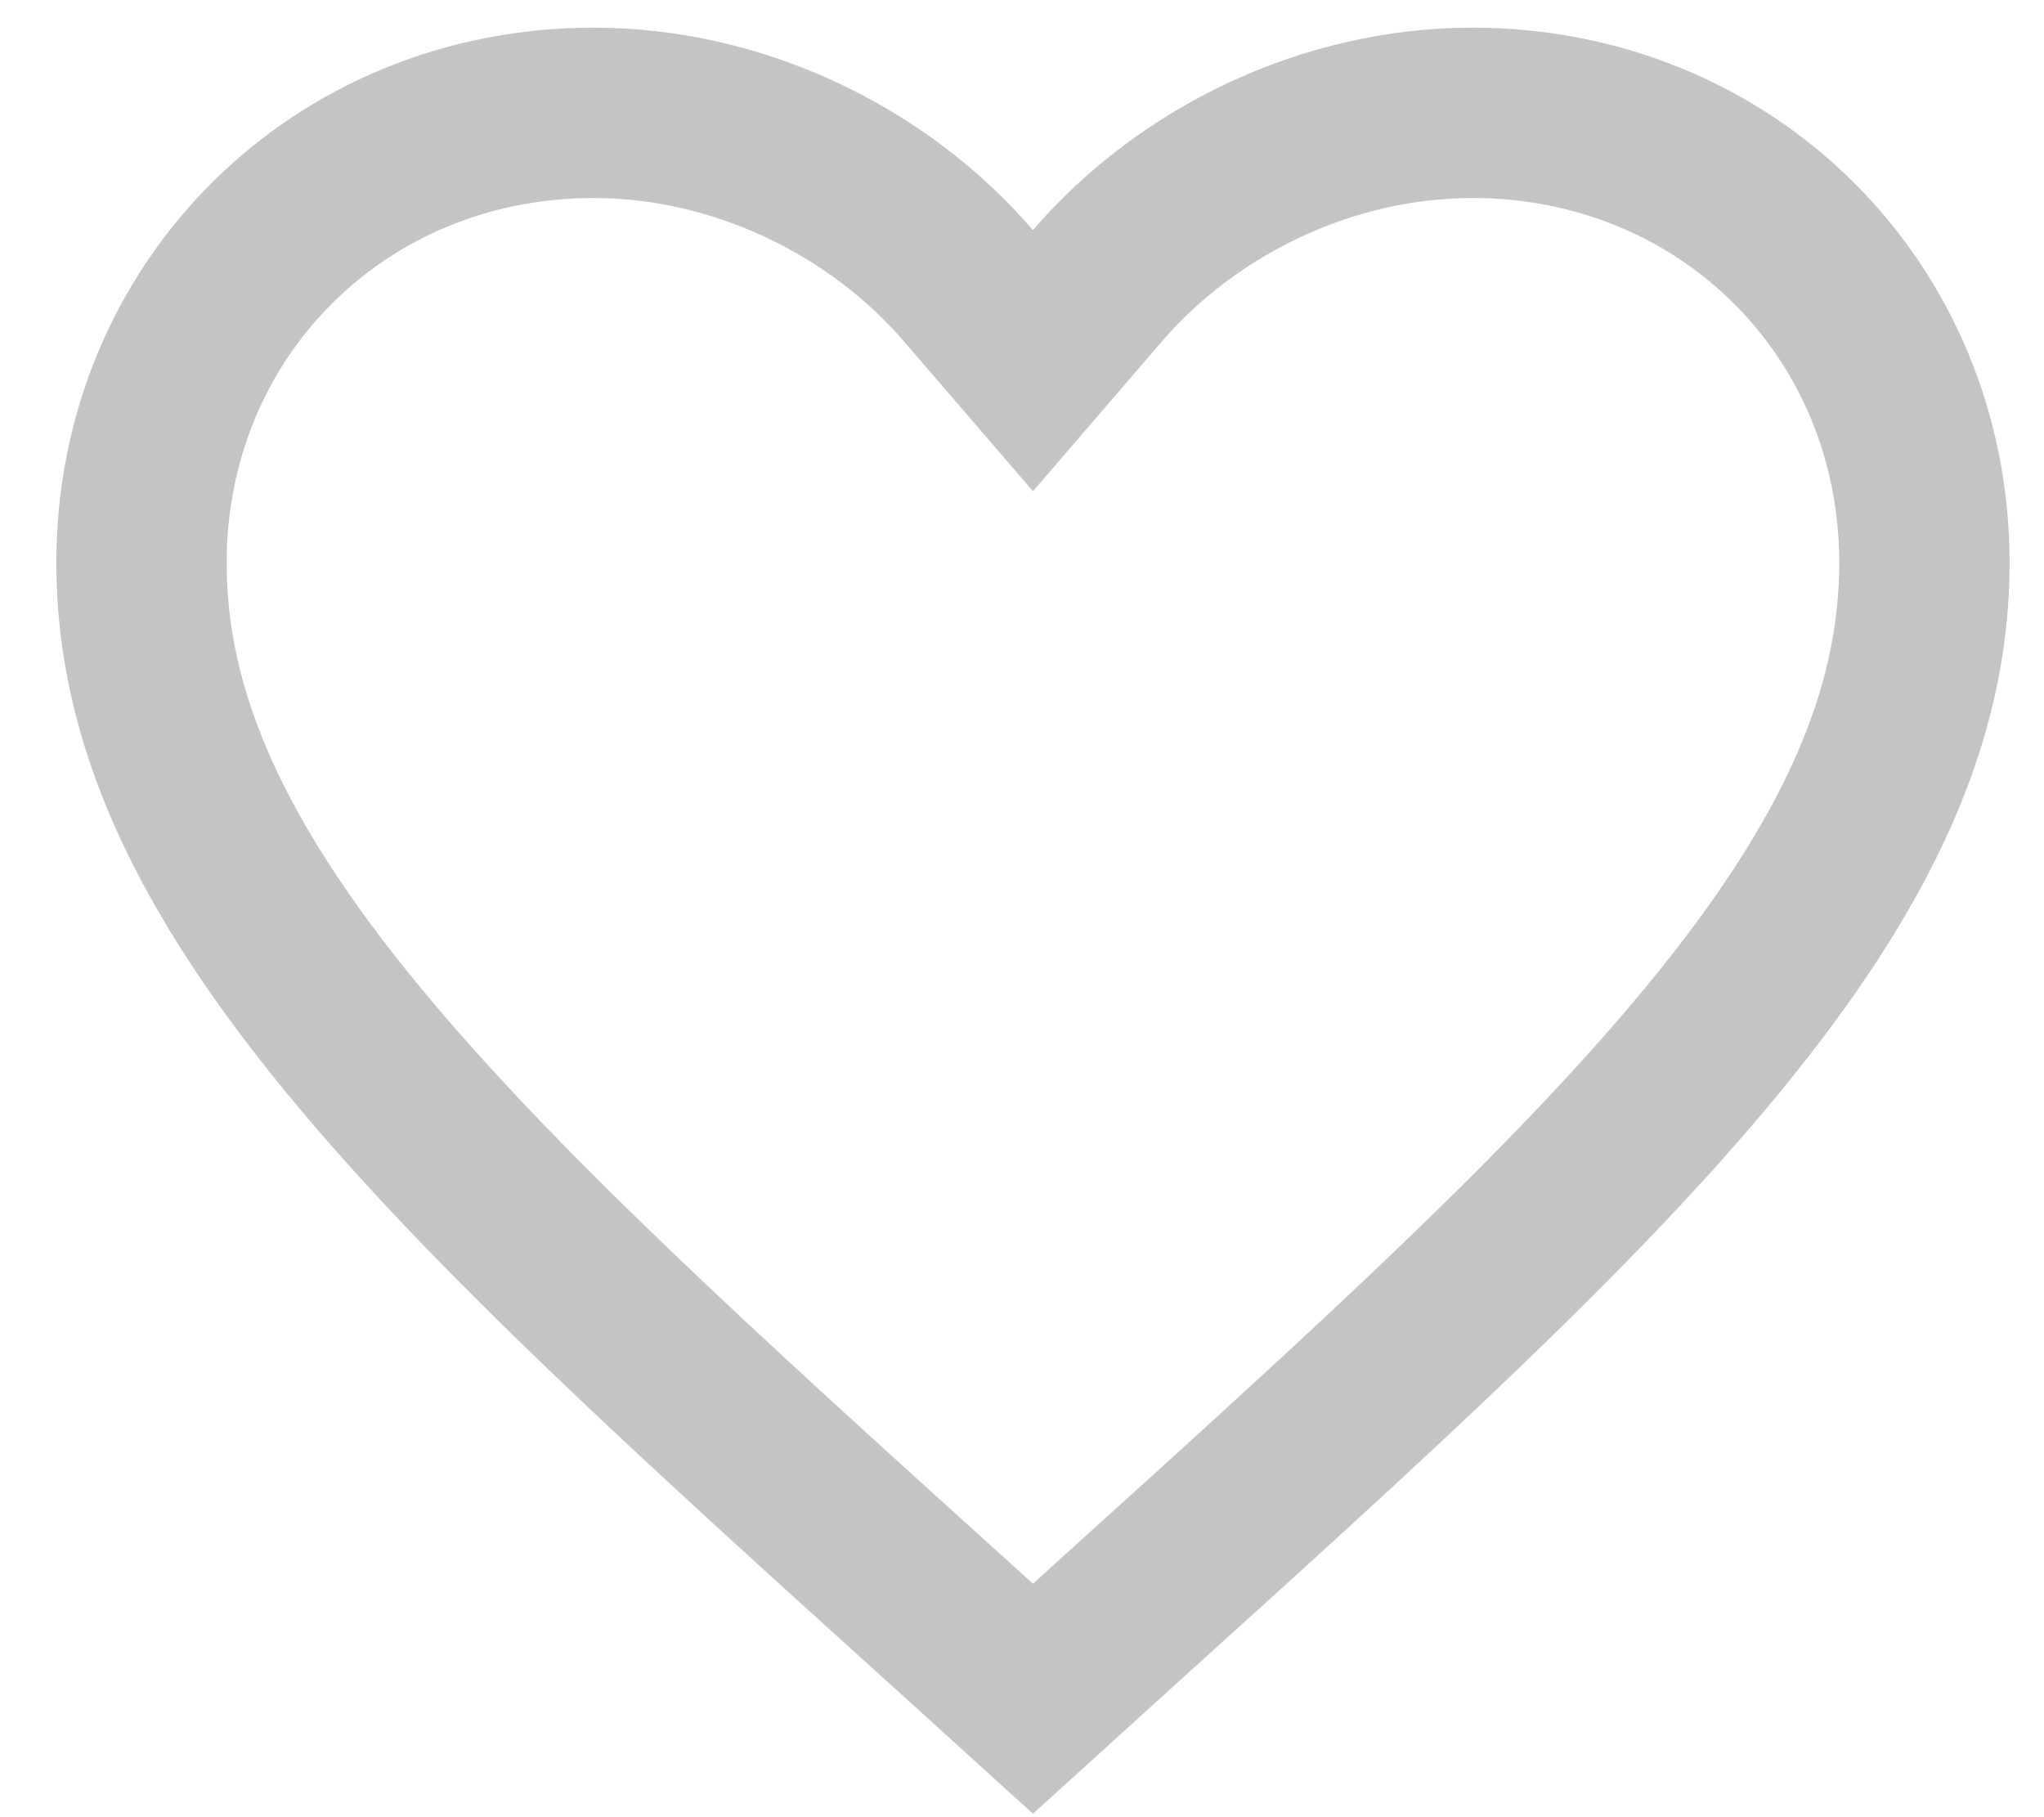 <svg width="36" height="32" viewBox="0 0 36 32" fill="none" xmlns="http://www.w3.org/2000/svg">
<g id="prcing">
<path id="Vector" d="M16.707 28.566L16.704 28.564C12.246 24.535 8.666 21.293 6.183 18.266C3.717 15.259 2.492 12.65 2.492 9.914C2.492 5.453 5.976 1.987 10.453 1.987C12.994 1.987 15.457 3.174 17.056 5.031L18.193 6.351L19.329 5.031C20.929 3.174 23.392 1.987 25.933 1.987C30.409 1.987 33.894 5.453 33.894 9.914C33.894 12.65 32.669 15.259 30.202 18.266C27.72 21.293 24.14 24.535 19.681 28.564L19.679 28.566L18.193 29.914L16.707 28.566Z" stroke="#C4C4C4" stroke-width="3"/>
</g>
</svg>
